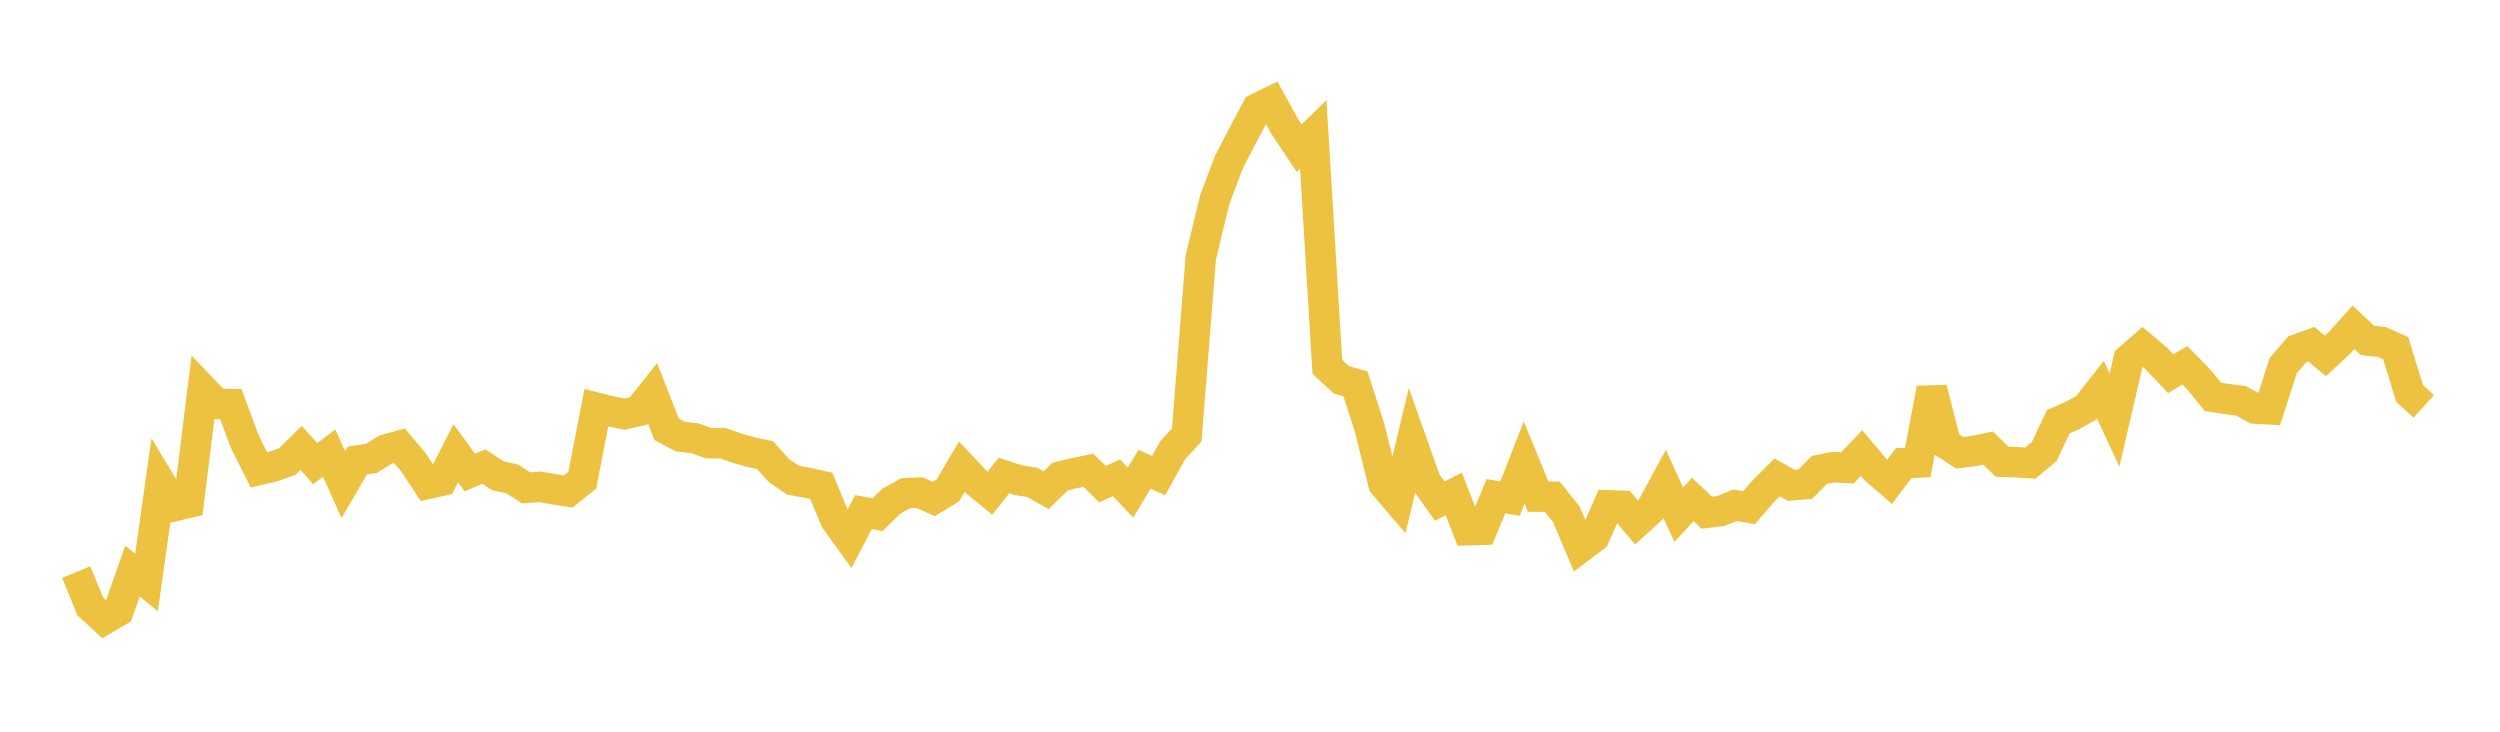 <svg width="164" height="48" xmlns="http://www.w3.org/2000/svg" xmlns:xlink="http://www.w3.org/1999/xlink"><path fill="none" stroke="rgb(237,194,64)" stroke-width="2" d="M5,37.529L5.922,39.785L6.844,40.631L7.766,40.091L8.689,37.465L9.611,38.21L10.533,31.672L11.455,33.198L12.377,32.979L13.299,25.537L14.222,26.5L15.144,26.508L16.066,28.991L16.988,30.828L17.91,30.611L18.832,30.286L19.754,29.385L20.677,30.414L21.599,29.725L22.521,31.798L23.443,30.207L24.365,30.07L25.287,29.498L26.21,29.239L27.132,30.344L28.054,31.743L28.976,31.538L29.898,29.731L30.82,30.998L31.743,30.604L32.665,31.214L33.587,31.41L34.509,32.003L35.431,31.94L36.353,32.098L37.275,32.244L38.198,31.502L39.12,26.743L40.042,26.98L40.964,27.17L41.886,26.96L42.808,25.8L43.731,28.165L44.653,28.647L45.575,28.748L46.497,29.076L47.419,29.073L48.341,29.4L49.263,29.66L50.186,29.855L51.108,30.879L52.03,31.501L52.952,31.671L53.874,31.869L54.796,34.085L55.719,35.362L56.641,33.594L57.563,33.762L58.485,32.872L59.407,32.356L60.329,32.316L61.251,32.733L62.174,32.178L63.096,30.617L64.018,31.593L64.94,32.35L65.862,31.194L66.784,31.496L67.707,31.638L68.629,32.159L69.551,31.258L70.473,31.039L71.395,30.849L72.317,31.759L73.24,31.341L74.162,32.313L75.084,30.783L76.006,31.199L76.928,29.53L77.85,28.537L78.772,16.884L79.695,13.072L80.617,10.636L81.539,8.85L82.461,7.117L83.383,6.663L84.305,8.336L85.228,9.72L86.15,8.814L87.072,24.061L87.994,24.917L88.916,25.18L89.838,28.034L90.76,31.757L91.683,32.835L92.605,28.975L93.527,31.573L94.449,32.878L95.371,32.4L96.293,34.782L97.216,34.754L98.138,32.55L99.06,32.713L99.982,30.334L100.904,32.579L101.826,32.584L102.749,33.734L103.671,35.918L104.593,35.23L105.515,33.151L106.437,33.186L107.359,34.279L108.281,33.446L109.204,31.746L110.126,33.767L111.048,32.764L111.97,33.635L112.892,33.521L113.814,33.142L114.737,33.303L115.659,32.241L116.581,31.318L117.503,31.835L118.425,31.761L119.347,30.83L120.269,30.647L121.192,30.697L122.114,29.718L123.036,30.809L123.958,31.603L124.88,30.38L125.802,30.341L126.725,25.49L127.647,29.112L128.569,29.706L129.491,29.587L130.413,29.393L131.335,30.286L132.257,30.32L133.18,30.383L134.102,29.618L135.024,27.666L135.946,27.264L136.868,26.741L137.79,25.571L138.713,27.559L139.635,23.568L140.557,22.762L141.479,23.542L142.401,24.518L143.323,23.961L144.246,24.9L145.168,26.037L146.09,26.179L147.012,26.293L147.934,26.8L148.856,26.851L149.778,23.994L150.701,22.91L151.623,22.579L152.545,23.35L153.467,22.492L154.389,21.473L155.311,22.335L156.234,22.429L157.156,22.84L158.078,25.822L159,26.658"></path></svg>